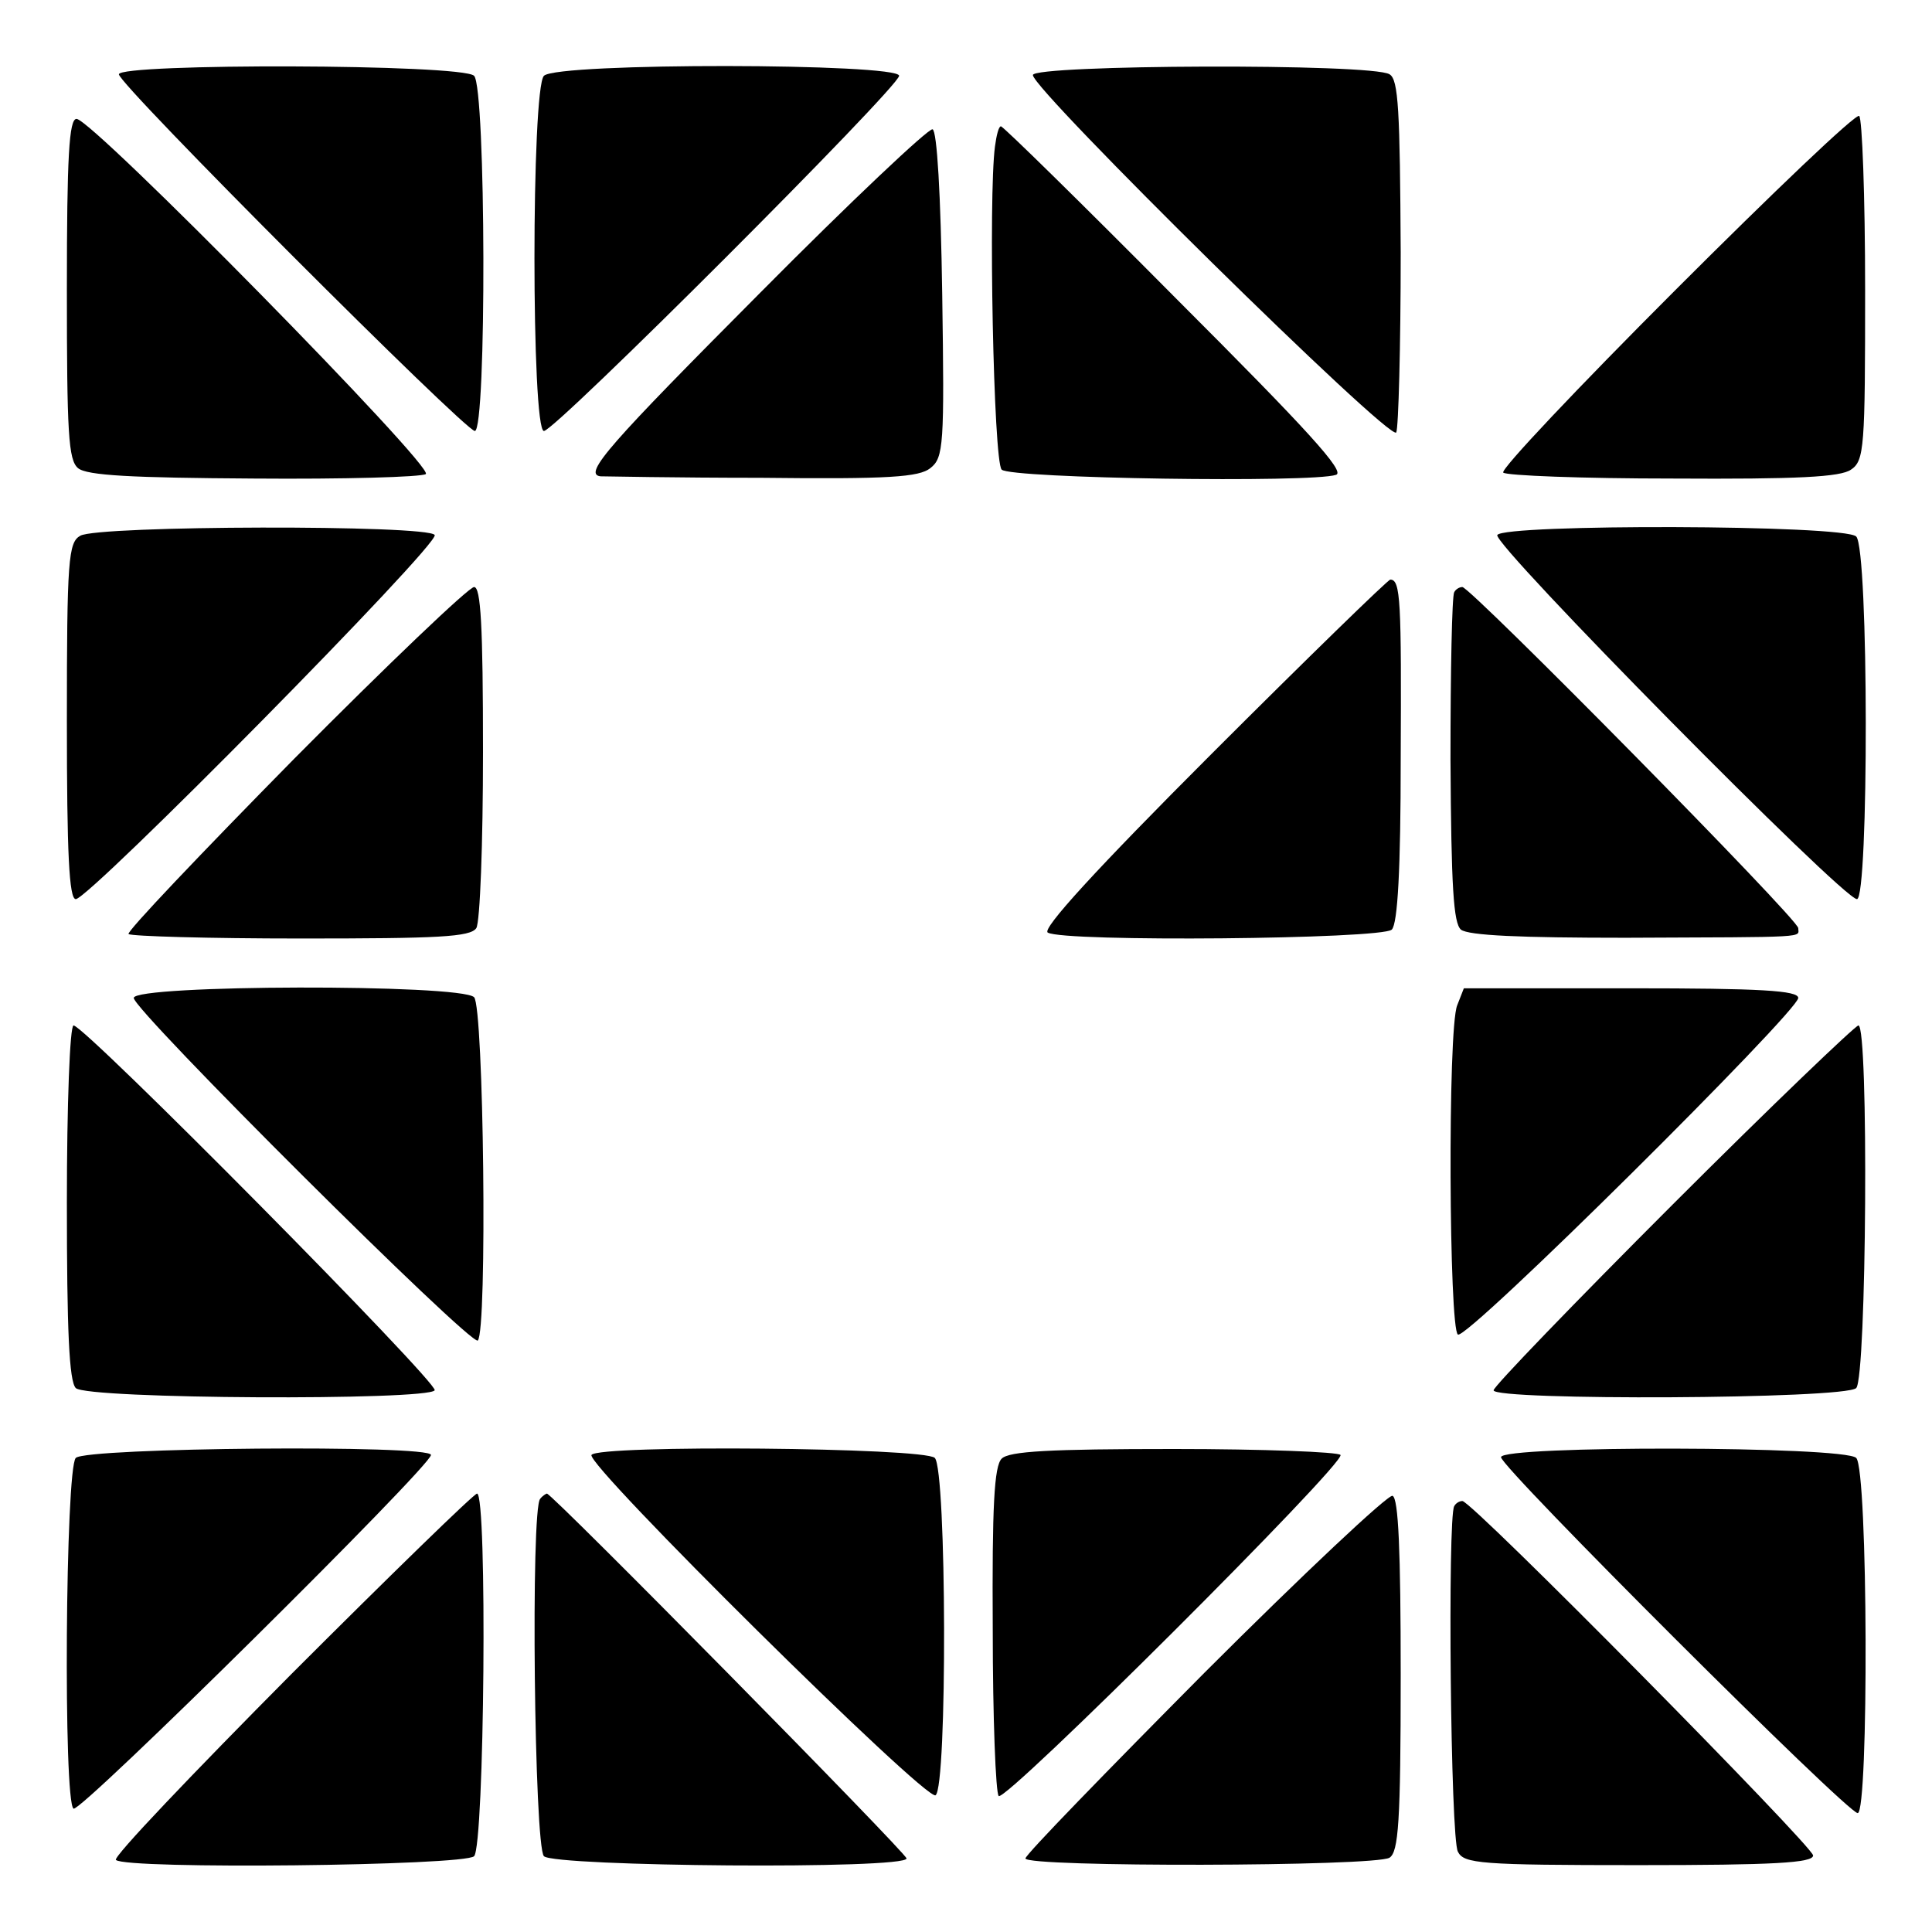 <?xml version="1.0" standalone="no"?>
<!DOCTYPE svg PUBLIC "-//W3C//DTD SVG 20010904//EN"
 "http://www.w3.org/TR/2001/REC-SVG-20010904/DTD/svg10.dtd">
<svg version="1.0" xmlns="http://www.w3.org/2000/svg"
 width="260pt" height="260pt" viewBox="0 0 260 260"
 preserveAspectRatio="xMidYMid meet">
<g transform="translate(0,260) scale(0.1,-0.1)"
fill="#000000" stroke="none">
<path d="M160 2500 c0 -14 466 -480 479 -480 16 0 15 462 -1 478 -16 16 -478
17 -478 2z"/>
<path d="M732 2498 c-17 -17 -17 -478 0 -478 15 0 477 462 478 478 0 17 -460
18 -478 0z"/>
<path d="M1390 2499 c0 -20 481 -494 489 -481 3 6 6 115 6 242 -1 192 -3 233
-15 240 -23 15 -480 13 -480 -1z"/>
<path d="M2255 2210 c-132 -132 -236 -242 -232 -246 4 -4 106 -8 228 -8 168
-1 226 2 240 12 18 12 19 30 19 242 0 126 -4 231 -8 234 -5 3 -116 -103 -247
-234z"/>
<path d="M90 2211 c0 -194 2 -230 15 -241 12 -10 73 -13 236 -14 122 -1 226 2
232 6 13 8 -449 478 -470 478 -10 0 -13 -50 -13 -229z"/>
<path d="M1023 2206 c-202 -203 -239 -244 -215 -247 4 0 101 -2 216 -2 173 -2
213 1 228 13 18 14 19 31 16 234 -2 135 -7 220 -13 222 -5 2 -110 -97 -232
-220z"/>
<path d="M1339 2403 c-9 -67 -2 -424 9 -435 12 -12 418 -18 450 -7 13 4 -38
60 -215 237 -127 128 -233 232 -236 232 -3 0 -6 -12 -8 -27z"/>
<path d="M108 1879 c-16 -9 -18 -32 -18 -249 0 -179 3 -240 12 -240 18 0 490
478 483 490 -8 14 -454 13 -477 -1z"/>
<path d="M2015 1880 c-7 -12 465 -490 484 -490 16 0 16 471 -1 488 -16 16
-474 17 -483 2z"/>
<path d="M1631 1586 c-157 -157 -229 -236 -221 -241 21 -13 450 -9 463 4 8 8
12 82 12 229 1 213 0 242 -14 242 -3 0 -111 -105 -240 -234z"/>
<path d="M396 1579 c-125 -127 -226 -233 -223 -236 4 -3 108 -6 232 -6 185 0
228 2 236 14 5 8 9 114 9 237 0 171 -3 222 -12 222 -7 0 -116 -104 -242 -231z"/>
<path d="M1957 1803 c-3 -5 -5 -106 -5 -225 1 -172 4 -220 14 -229 10 -8 80
-11 222 -11 251 1 232 0 232 13 0 12 -440 458 -452 459 -4 0 -9 -3 -11 -7z"/>
<path d="M180 1257 c0 -17 454 -469 463 -461 13 13 8 449 -5 462 -18 18 -458
17 -458 -1z"/>
<path d="M1961 1247 c-13 -32 -11 -436 1 -443 12 -8 458 435 458 453 0 10 -51
13 -225 13 l-225 0 -9 -23z"/>
<path d="M90 982 c0 -172 3 -241 12 -250 15 -15 474 -17 483 -3 5 10 -471 491
-486 491 -5 0 -9 -107 -9 -238z"/>
<path d="M2251 979 c-132 -132 -241 -245 -241 -250 0 -14 473 -12 488 3 14 14
17 488 3 488 -4 0 -117 -108 -250 -241z"/>
<path d="M102 638 c-14 -14 -17 -464 -3 -472 9 -6 481 461 481 476 0 14 -464
10 -478 -4z"/>
<path d="M796 642 c-8 -13 450 -466 463 -458 16 10 15 438 -1 454 -14 14 -453
18 -462 4z"/>
<path d="M1348 637 c-10 -10 -13 -63 -12 -230 0 -119 4 -220 8 -224 9 -9 467
448 460 459 -3 4 -104 8 -224 8 -168 0 -222 -3 -232 -13z"/>
<path d="M2020 639 c0 -14 466 -479 480 -479 15 0 14 462 -2 478 -16 16 -478
17 -478 1z"/>
<path d="M392 347 c-133 -134 -240 -246 -236 -250 13 -13 469 -8 482 5 14 14
18 488 4 488 -4 0 -116 -109 -250 -243z"/>
<path d="M727 583 c-13 -12 -8 -468 5 -481 14 -14 488 -18 488 -3 0 7 -477
491 -484 491 -1 0 -6 -3 -9 -7z"/>
<path d="M1621 349 c-132 -133 -241 -245 -241 -250 0 -12 471 -11 490 1 12 8
15 47 15 246 0 167 -3 238 -11 241 -6 2 -120 -105 -253 -238z"/>
<path d="M1957 573 c-9 -15 -5 -448 5 -465 8 -16 30 -18 243 -18 182 0 235 3
235 13 0 12 -459 477 -472 477 -4 0 -9 -3 -11 -7z"/>
</g>
</svg>
